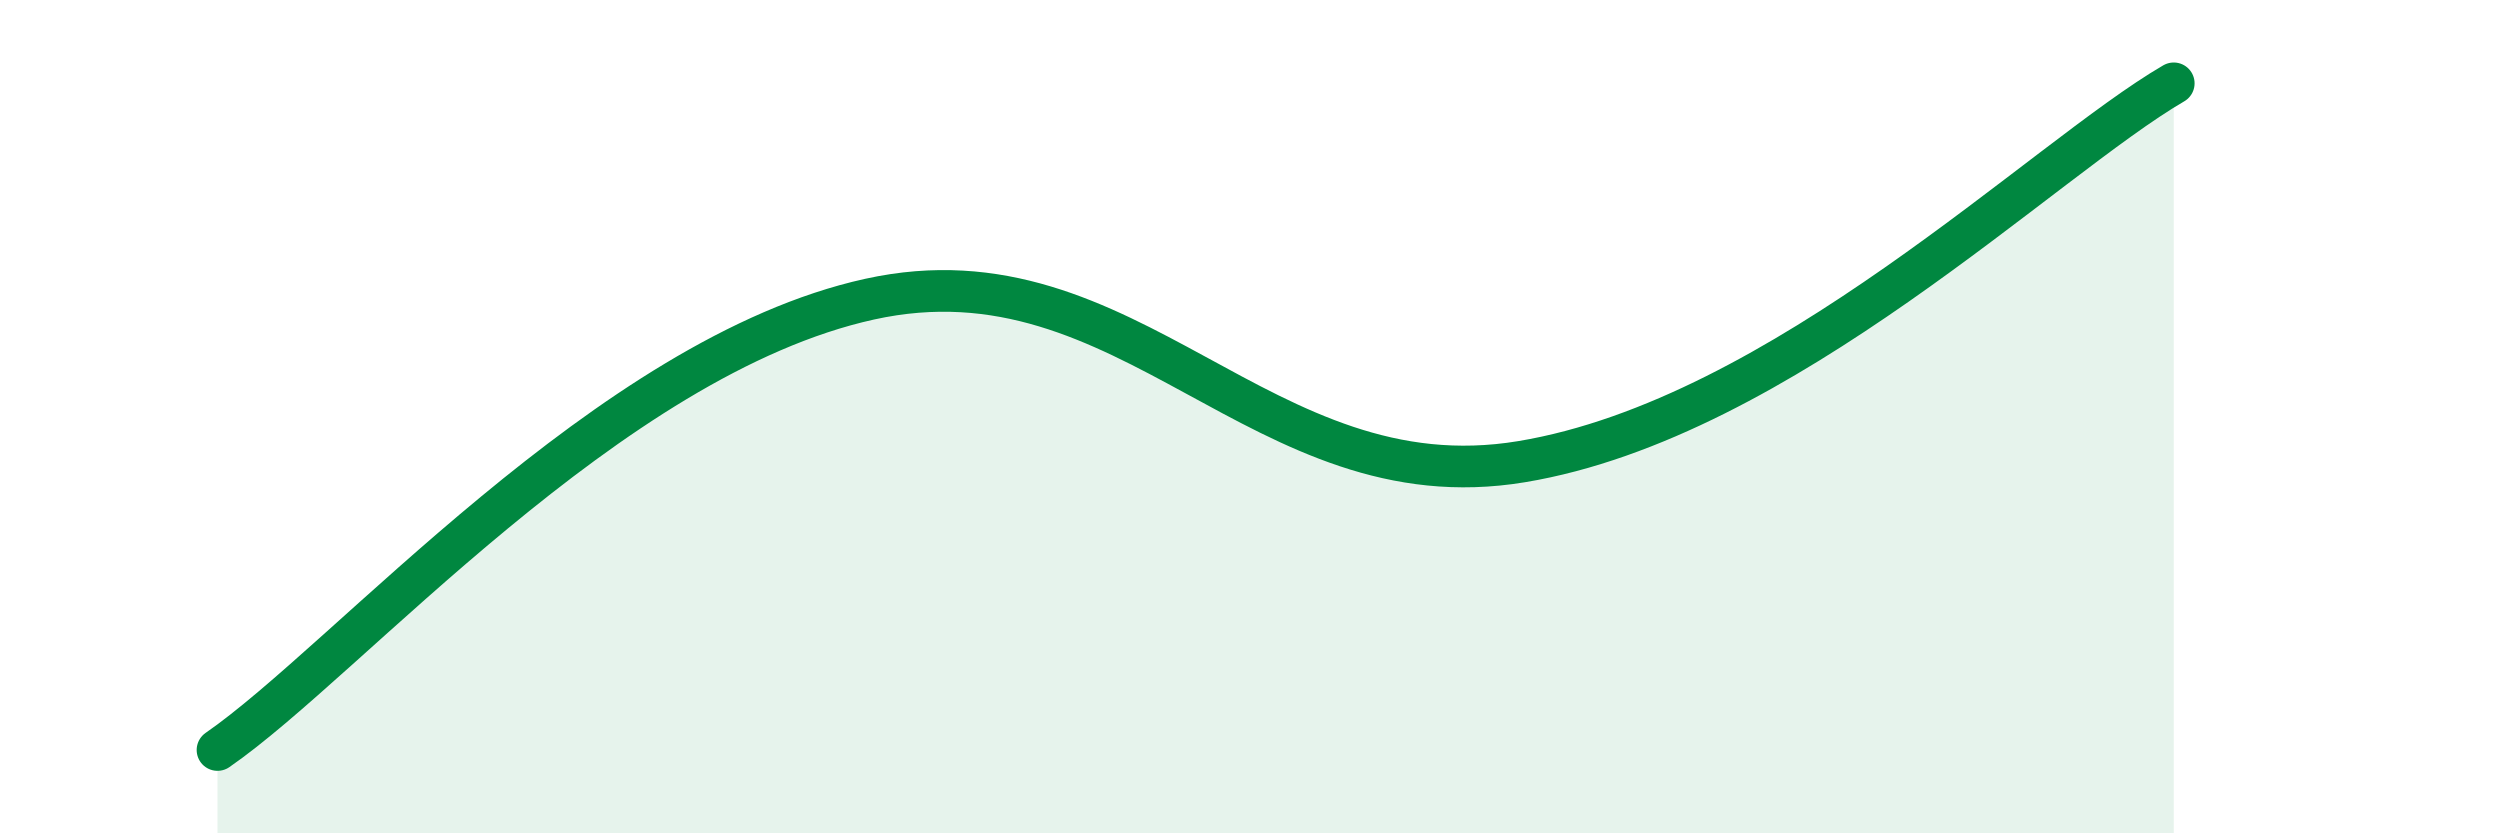 
    <svg width="60" height="20" viewBox="0 0 60 20" xmlns="http://www.w3.org/2000/svg">
      <path
        d="M 5.22,18 C 8.35,15.84 14.61,8.56 20.87,7.18 C 27.13,5.8 30.26,12.12 36.52,11.08 C 42.78,10.04 49.04,3.82 52.17,2L52.17 20L5.22 20Z"
        fill="#008740"
        opacity="0.1"
        stroke-linecap="round"
        stroke-linejoin="round"
      />
      <path
        d="M 5.22,18 C 8.35,15.84 14.61,8.56 20.87,7.18 C 27.13,5.8 30.26,12.12 36.52,11.08 C 42.78,10.04 49.04,3.82 52.17,2"
        stroke="#008740"
        stroke-width="1"
        fill="none"
        stroke-linecap="round"
        stroke-linejoin="round"
      />
    </svg>
  